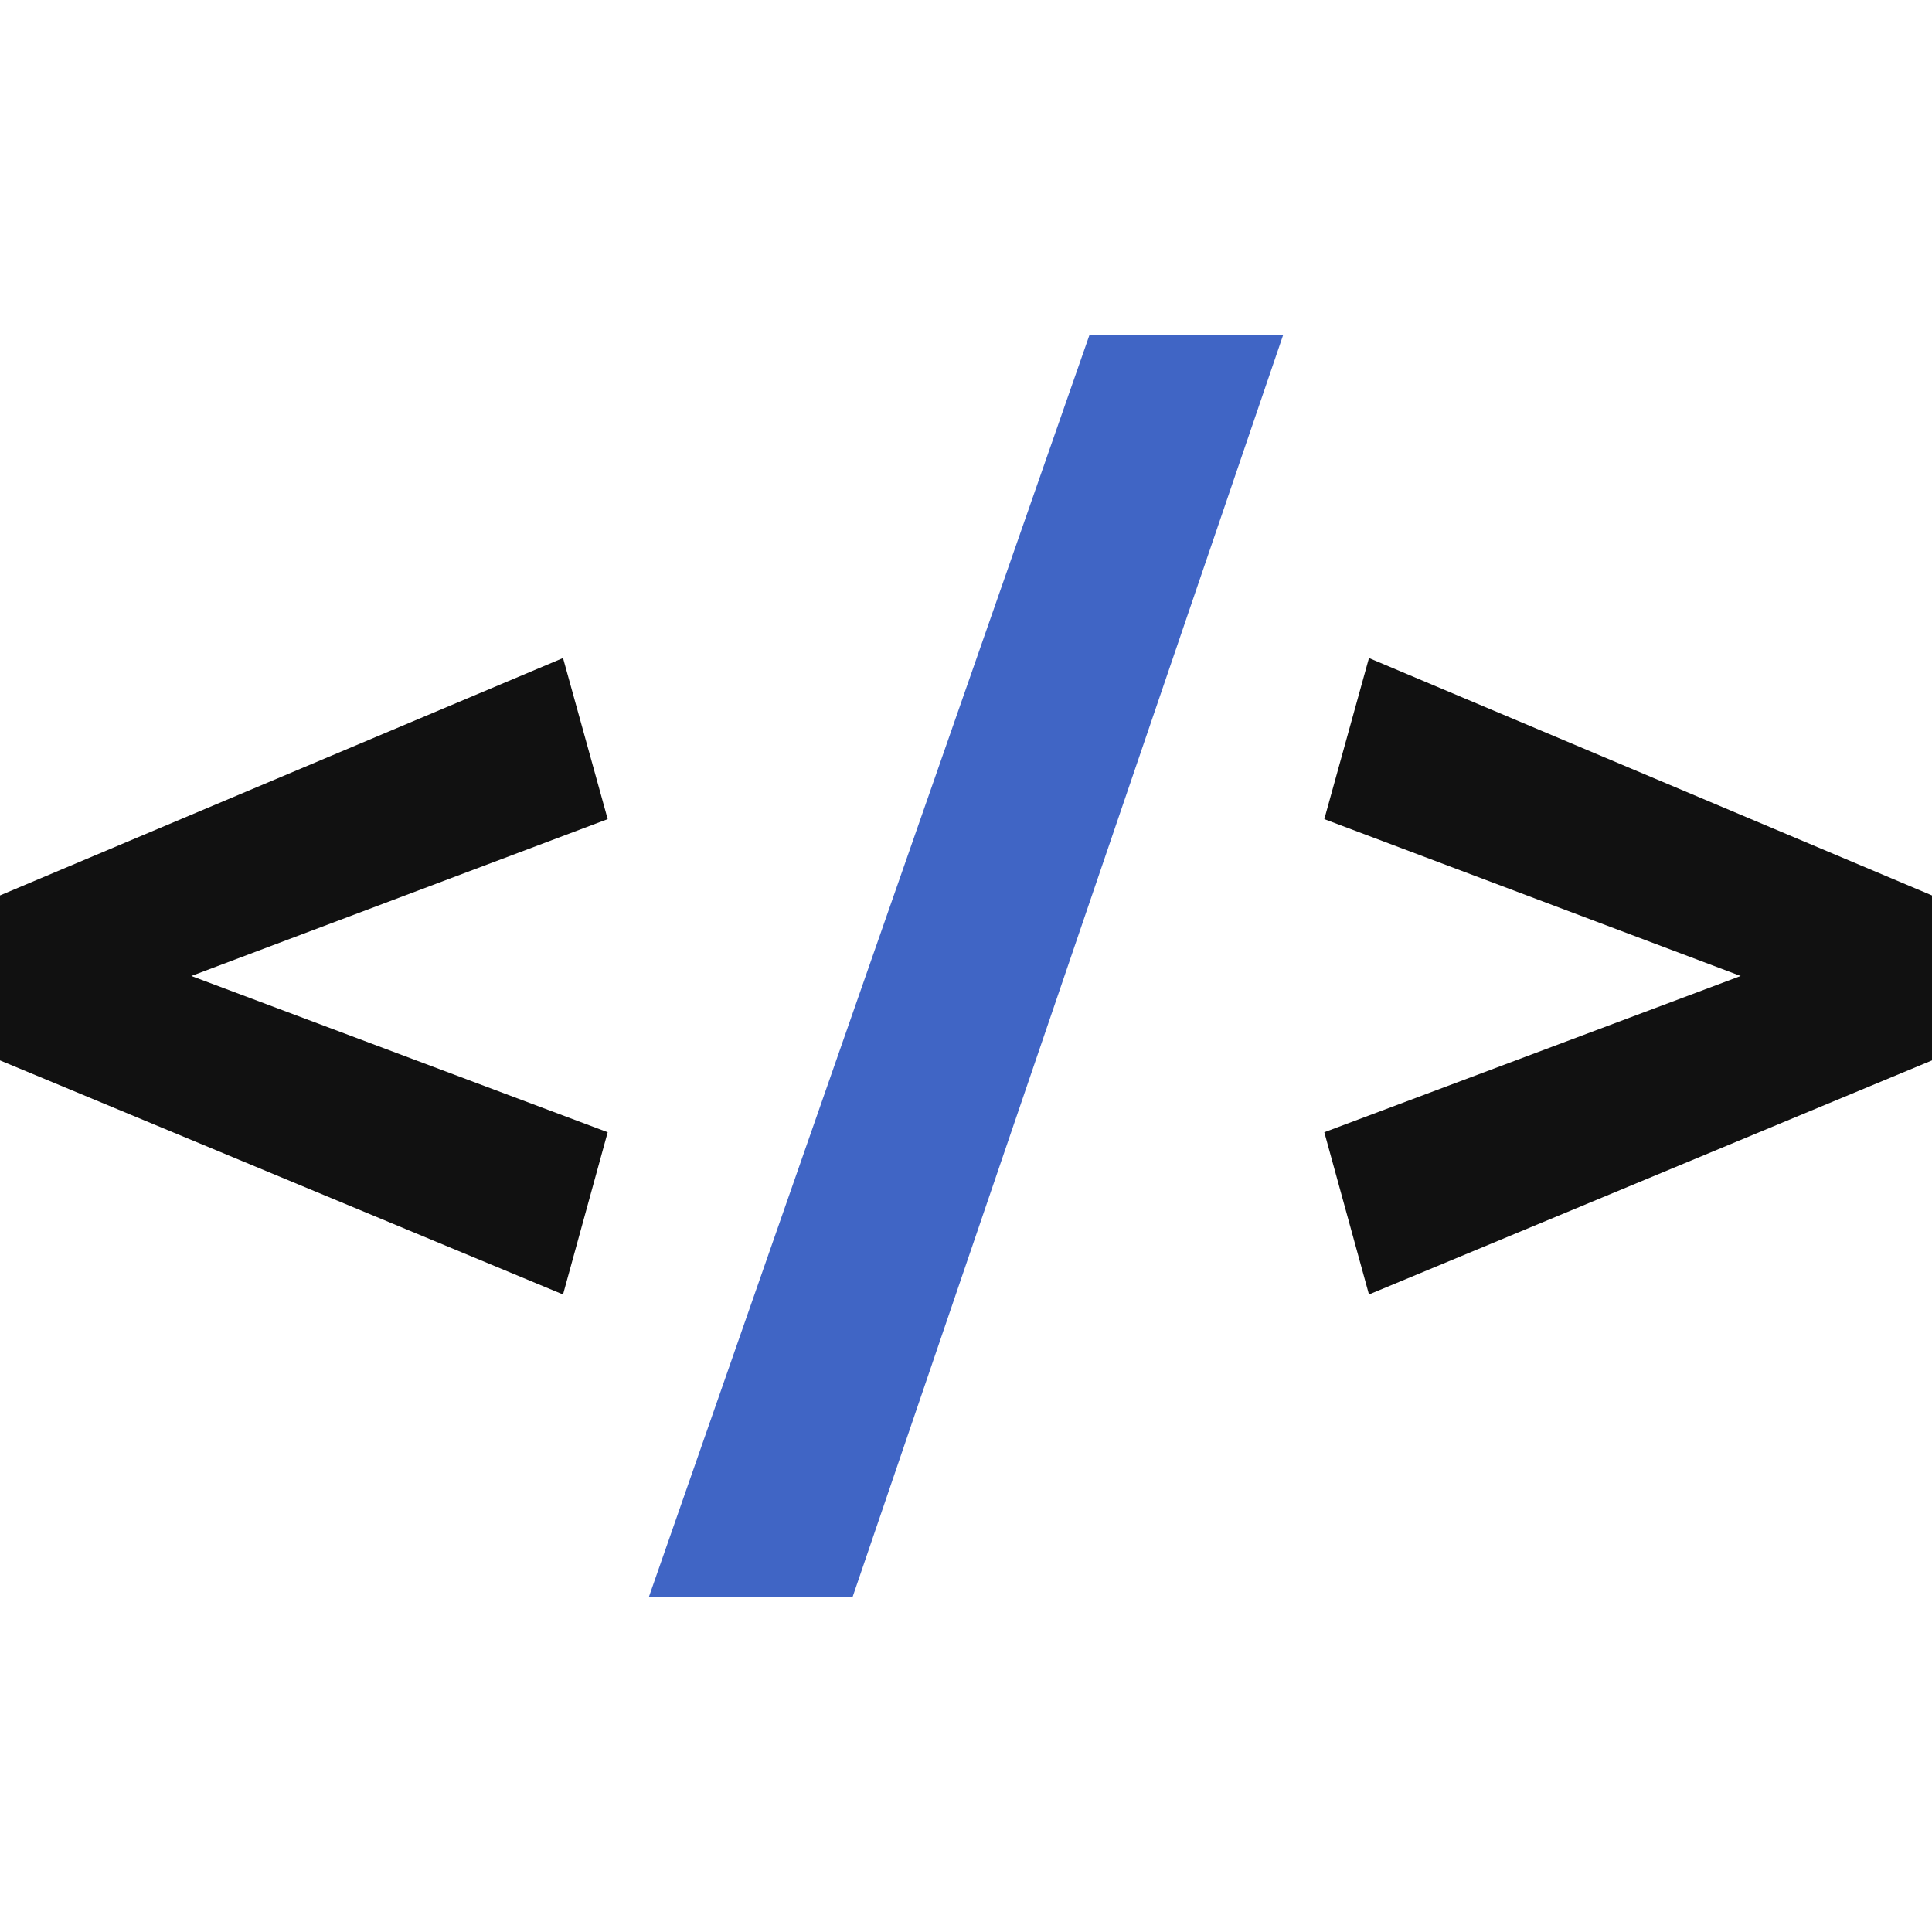 <?xml version="1.0" encoding="UTF-8" standalone="no"?>
<svg
   width="256"
   height="256"
   viewBox="0 0 256 256"
   version="1.1"
   preserveAspectRatio="xMidYMid"
   id="svg3"
   xmlns="http://www.w3.org/2000/svg"
   xmlns:svg="http://www.w3.org/2000/svg"
   xmlns:rdf="http://www.w3.org/1999/02/22-rdf-syntax-ns#"
   xmlns:cc="http://creativecommons.org/ns#"
   xmlns:dc="http://purl.org/dc/elements/1.1/">
  <defs
     id="defs3" />
  <title
     id="title1">htmx</title>
  <g
     id="g3"
     transform="translate(0,44.445)">
    <polygon
       fill="#111111"
       points="256,74.204 256,96.062 181.395,127.079 175.478,105.582 230.647,84.877 175.478,64.093 181.395,42.749 "
       id="polygon1" />
    <polygon
       fill="#111111"
       points="6.6060424e-14,74.204 1.8363411e-13,96.062 74.605,127.079 80.522,105.582 25.353,84.877 80.522,64.093 74.605,42.748 "
       id="polygon2" />
    <polygon
       fill="#4065c5"
       points="144.34,-1.5945826e-15 170.004,-1.5945826e-15 112.99,167.111 85.996,167.111 "
       id="polygon3" />
  </g>
</svg>
